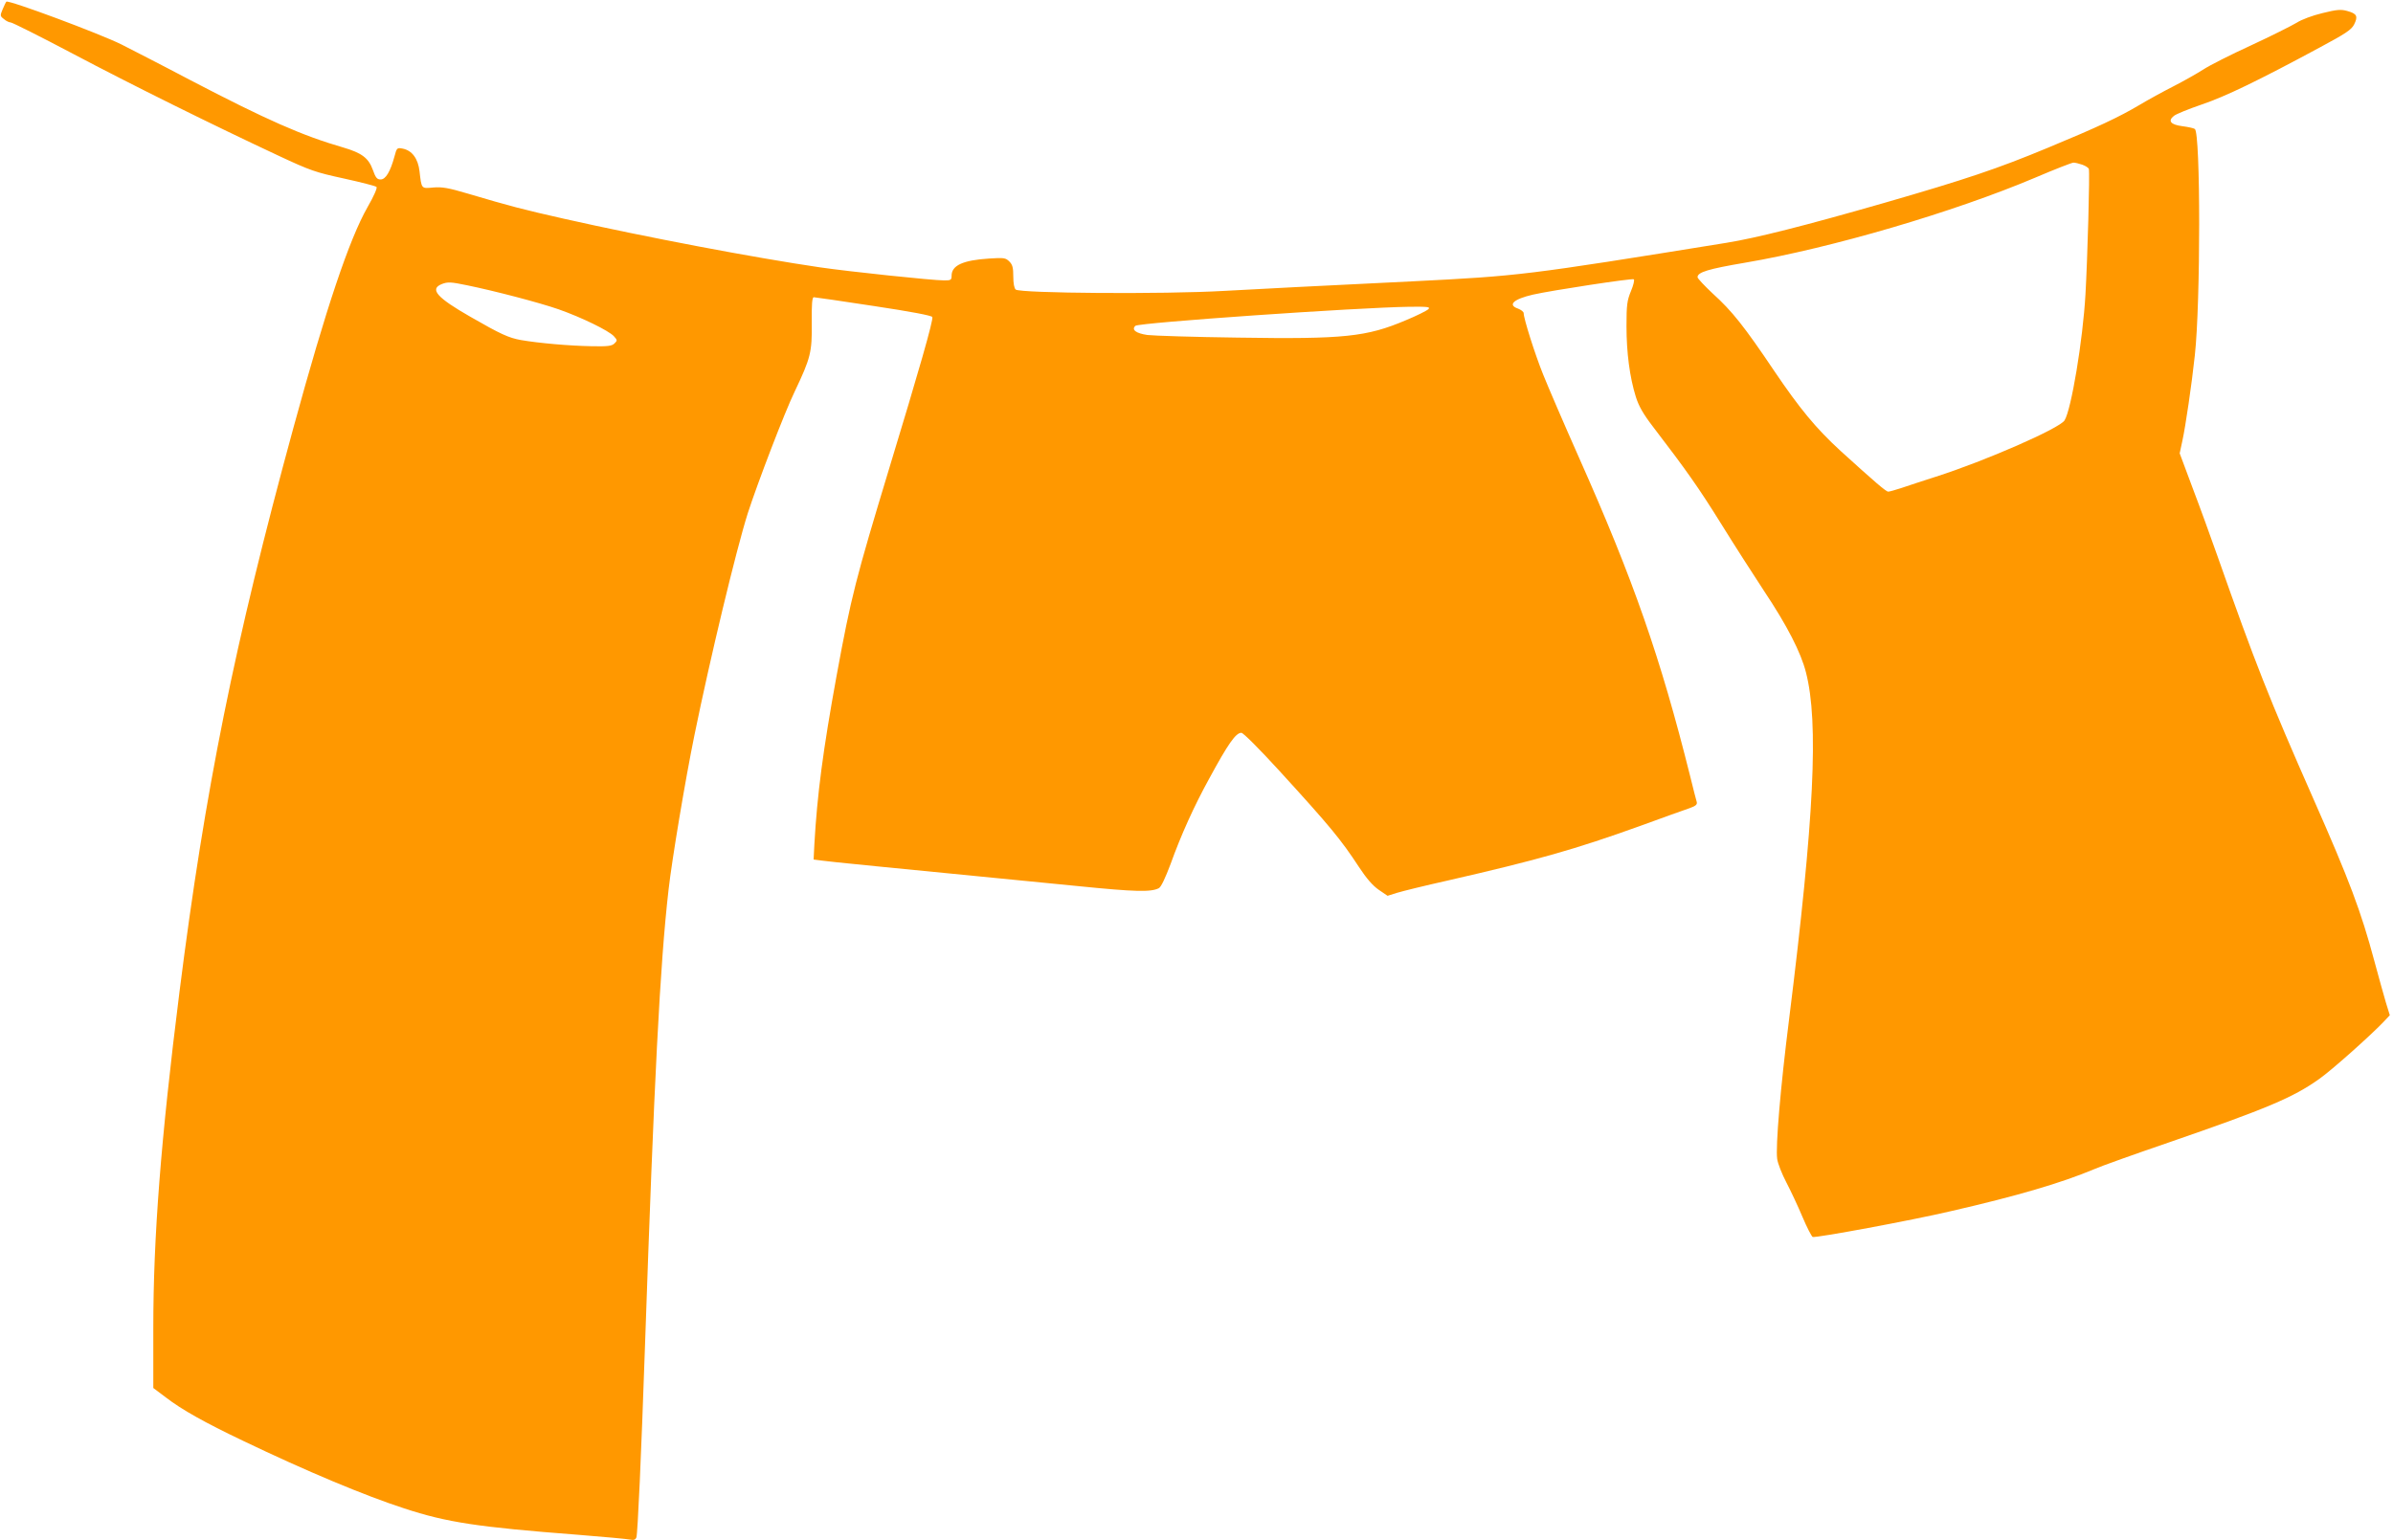 <?xml version="1.0" standalone="no"?>
<!DOCTYPE svg PUBLIC "-//W3C//DTD SVG 20010904//EN"
 "http://www.w3.org/TR/2001/REC-SVG-20010904/DTD/svg10.dtd">
<svg version="1.0" xmlns="http://www.w3.org/2000/svg"
 width="1280pt" height="824pt" viewBox="0 0 1280 824"
 preserveAspectRatio="xMidYMid meet">
<g transform="translate(0,824) scale(0.1,-0.1)"
fill="#ff9800" stroke="none">
<path d="M34 8231 c-3 -3 -12 -22 -20 -41 -14 -33 -14 -36 7 -52 11 -10 28
-18 36 -18 8 0 158 -75 332 -167 314 -166 748 -381 1101 -546 171 -80 198 -89
350 -122 91 -20 169 -40 174 -45 5 -5 -14 -49 -48 -108 -98 -172 -221 -538
-397 -1182 -316 -1157 -472 -1933 -609 -3016 -100 -793 -140 -1312 -140 -1799
l0 -320 68 -51 c84 -65 210 -135 409 -230 344 -165 653 -294 865 -363 228 -75
394 -100 928 -141 140 -11 267 -23 281 -26 19 -4 28 -1 33 12 7 18 26 439 46
1024 49 1424 80 2038 126 2440 18 160 89 585 138 825 84 412 223 991 286 1190
51 158 197 540 251 651 85 179 93 210 91 367 -1 100 2 137 11 137 7 0 151 -21
321 -47 199 -30 310 -51 313 -59 6 -16 -71 -285 -232 -814 -177 -585 -202
-679 -280 -1104 -73 -400 -104 -637 -119 -903 l-4 -81 47 -6 c41 -6 275 -29
1366 -136 308 -31 392 -33 434 -11 12 7 34 54 62 128 56 156 126 311 207 458
101 186 142 245 172 245 10 0 94 -84 202 -202 274 -300 330 -368 427 -516 40
-61 74 -100 106 -122 l47 -32 51 16 c29 9 151 39 272 66 485 111 681 167 1026
291 123 45 243 88 267 96 31 11 41 19 38 32 -3 9 -19 72 -36 141 -158 632
-302 1046 -594 1702 -80 180 -166 380 -192 445 -44 109 -104 299 -104 328 0 7
-14 18 -30 24 -58 20 -24 51 80 75 102 23 529 88 539 82 5 -3 -2 -32 -15 -63
-21 -51 -24 -74 -24 -188 0 -141 17 -272 50 -378 16 -50 39 -91 92 -160 180
-235 244 -326 363 -517 70 -113 174 -275 230 -360 124 -186 198 -330 225 -437
69 -268 44 -780 -90 -1853 -47 -372 -73 -684 -64 -749 3 -25 26 -82 49 -126
23 -44 62 -127 86 -184 24 -57 49 -105 55 -108 17 -6 526 88 739 138 354 81
594 152 765 224 36 16 218 81 405 145 521 180 661 239 800 338 67 47 271 229
344 305 l34 36 -21 68 c-11 37 -39 138 -62 223 -71 265 -133 430 -326 867
-236 535 -311 725 -511 1293 -36 102 -96 268 -135 370 l-69 185 15 70 c16 74
49 295 66 454 31 279 31 1192 0 1211 -7 5 -37 11 -67 15 -62 8 -79 28 -45 55
12 10 79 37 149 61 127 43 303 128 633 306 136 73 168 94 182 122 22 44 15 58
-36 72 -34 10 -56 8 -133 -11 -54 -13 -111 -34 -139 -52 -27 -16 -136 -71
-244 -121 -107 -49 -222 -107 -255 -129 -33 -21 -105 -62 -160 -90 -55 -28
-137 -73 -182 -100 -108 -64 -220 -117 -488 -228 -269 -112 -442 -170 -875
-295 -428 -123 -685 -188 -846 -214 -1078 -174 -1104 -177 -1679 -206 -600
-29 -723 -36 -1005 -51 -327 -19 -1092 -13 -1117 7 -8 7 -13 33 -13 70 0 47
-4 63 -21 80 -20 20 -29 21 -108 16 -141 -9 -201 -37 -201 -92 0 -23 -4 -25
-40 -25 -62 0 -508 47 -665 70 -348 51 -934 162 -1369 260 -221 50 -283 66
-516 135 -101 30 -136 36 -182 32 -65 -6 -63 -9 -74 87 -8 68 -40 111 -90 121
-30 6 -32 4 -44 -42 -22 -81 -47 -123 -74 -123 -19 0 -27 9 -42 52 -23 63 -59
90 -158 119 -218 63 -409 147 -821 362 -159 84 -324 168 -365 189 -119 59
-605 240 -616 229z m11104 -872 c17 -6 33 -16 35 -23 6 -14 -7 -478 -18 -671
-14 -246 -76 -617 -112 -674 -27 -43 -425 -217 -688 -301 -71 -23 -155 -50
-186 -61 -31 -10 -62 -19 -69 -19 -12 0 -72 52 -255 218 -132 121 -219 227
-355 428 -160 238 -225 320 -329 414 -44 41 -81 81 -81 87 0 27 56 44 256 78
459 78 1114 270 1551 455 103 44 195 80 204 80 9 0 30 -5 47 -11z m-8640 -645
c147 -30 388 -93 491 -129 122 -43 268 -114 295 -144 18 -20 19 -23 3 -38 -14
-14 -36 -17 -124 -15 -115 2 -279 16 -377 33 -65 12 -106 30 -271 125 -178
102 -218 147 -153 174 33 13 49 12 136 -6z m5142 -128 c-8 -8 -62 -35 -120
-59 -210 -89 -329 -102 -899 -93 -234 3 -452 10 -484 14 -61 9 -86 28 -64 49
18 17 1186 98 1467 102 100 1 112 -1 100 -13z"/>
</g>
</svg>
